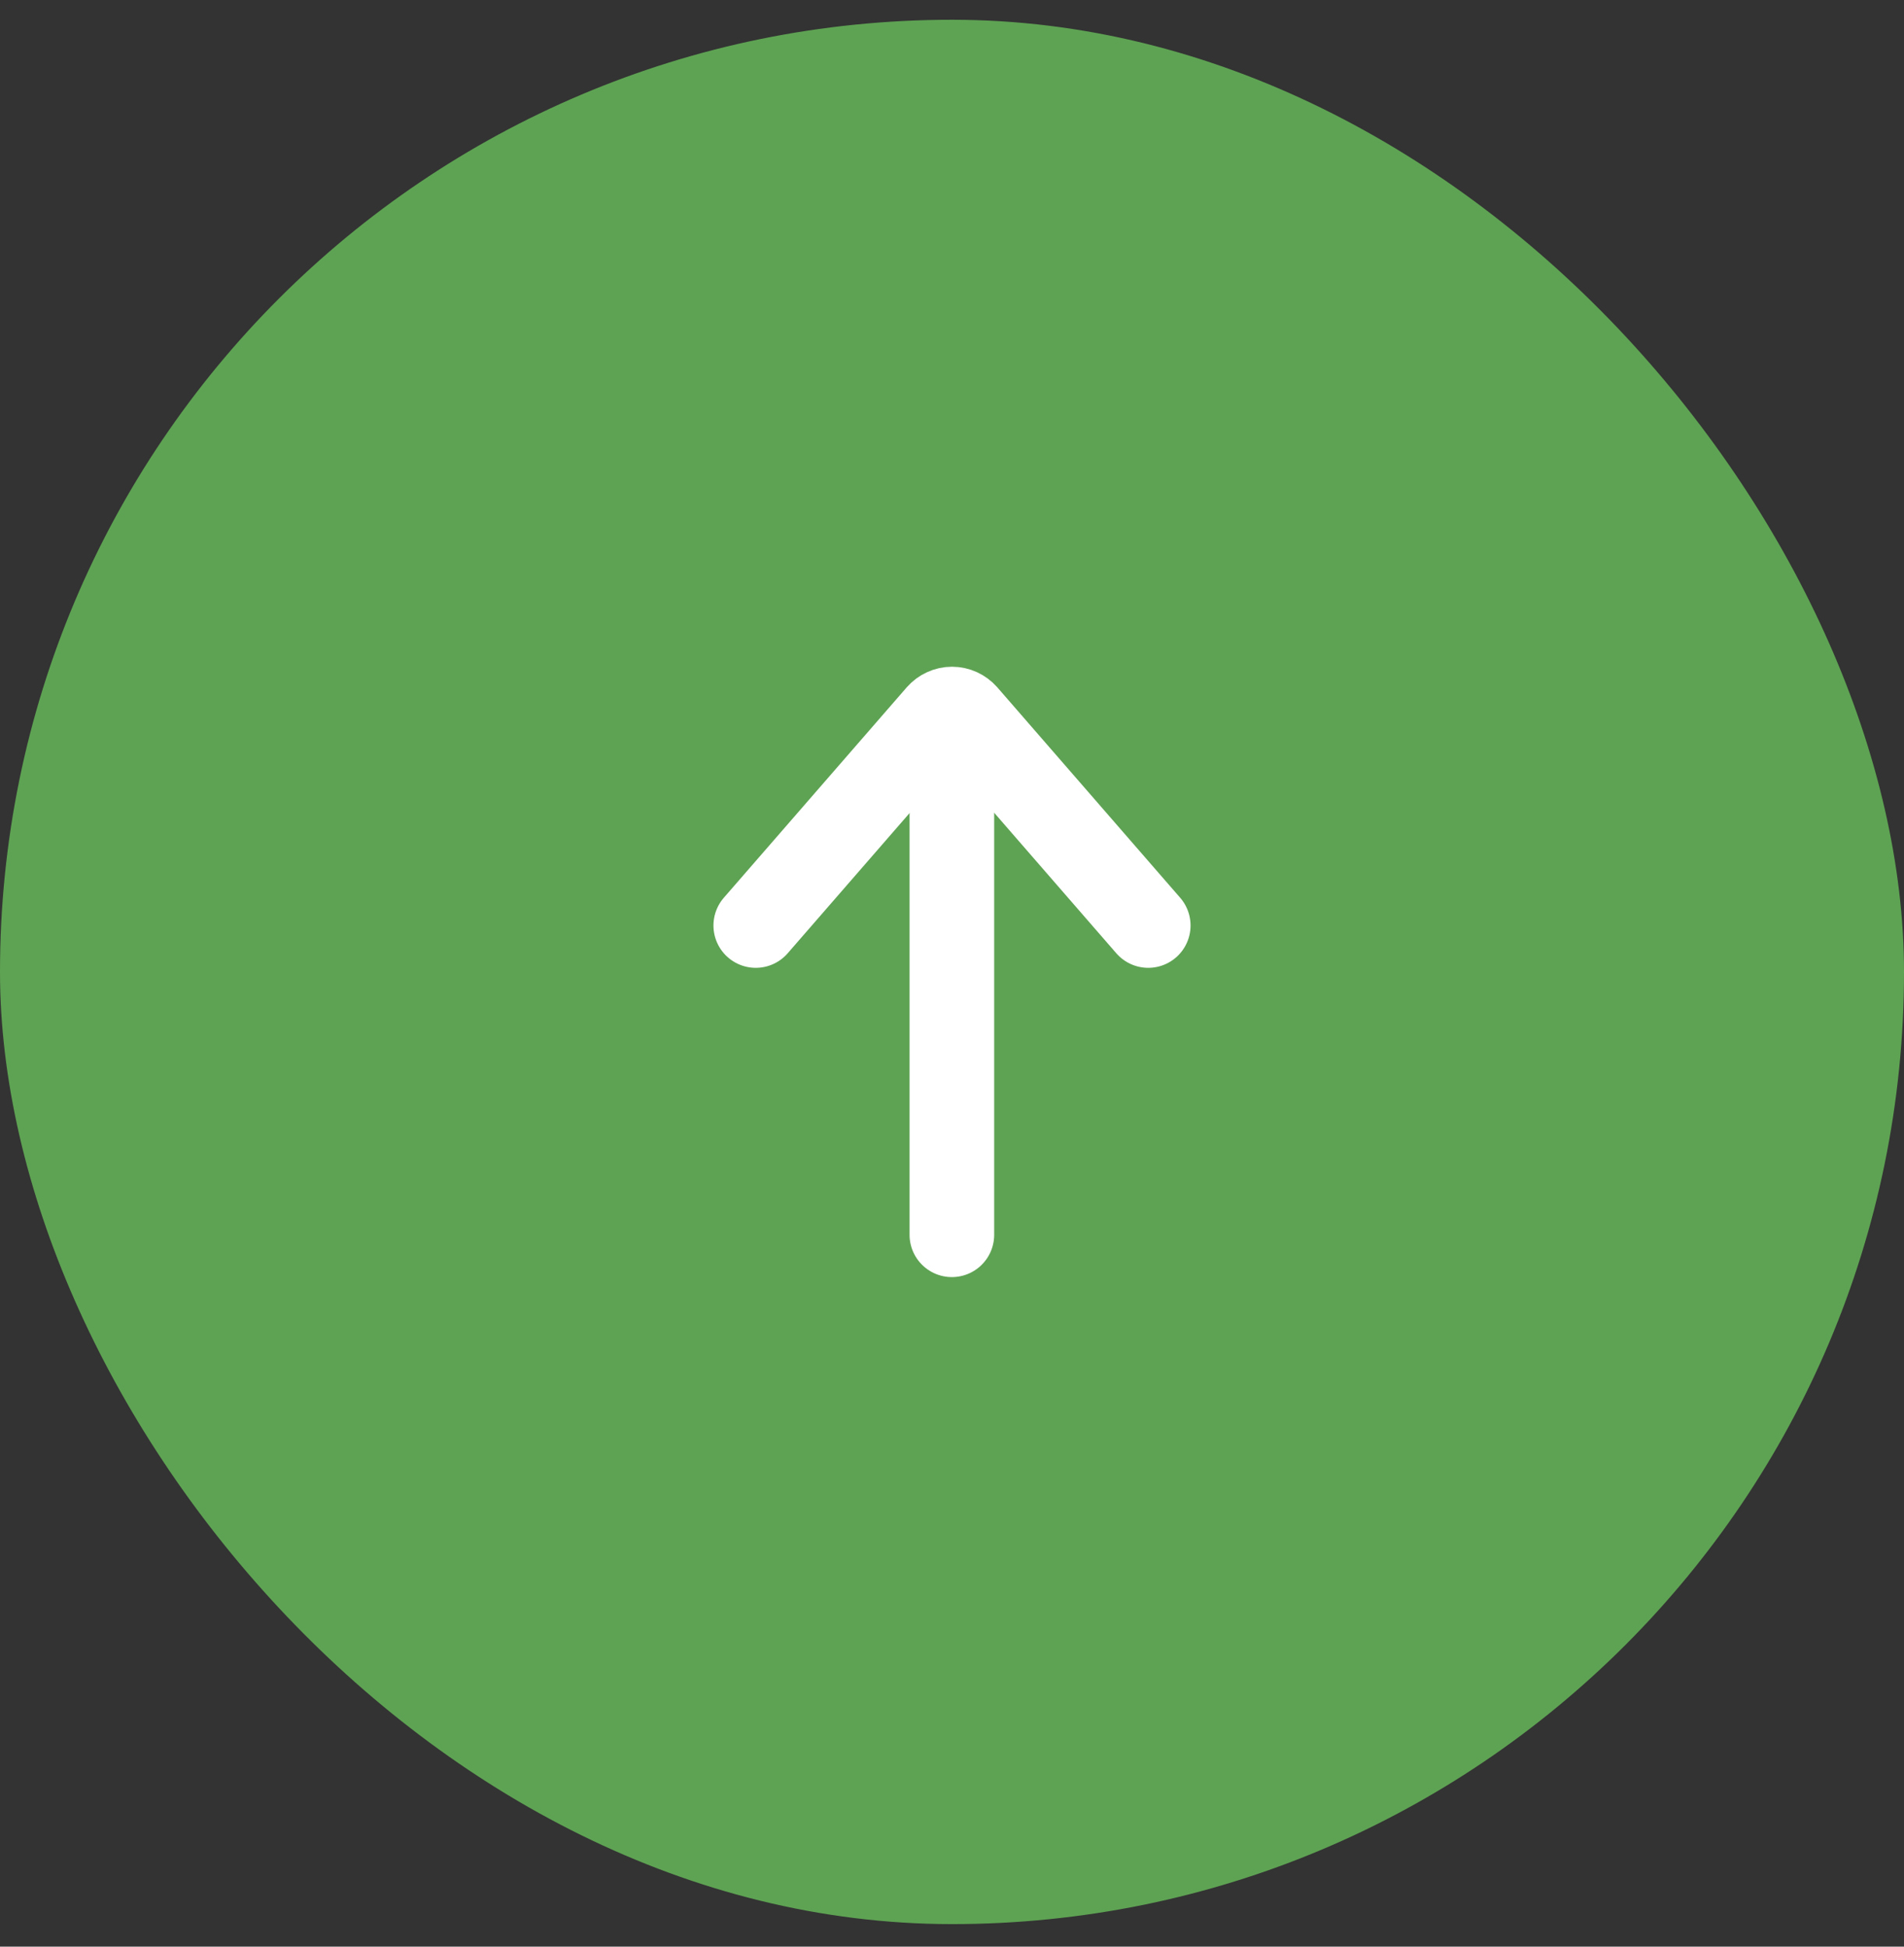<svg width="45" height="46" viewBox="0 0 45 46" fill="none" xmlns="http://www.w3.org/2000/svg">
<rect x="0" y="0" width="45" height="46" fill="#333333" stroke="none"/>
<rect y="0.467" width="45" height="45" rx="22.5" fill="#5EA353"/>
<path d="M22.497 17.485L22.497 29.178" stroke="white" stroke-width="2" stroke-linecap="round" stroke-linejoin="round"/>
<path d="M27.138 21.87L22.817 16.899C22.777 16.854 22.728 16.818 22.674 16.793C22.619 16.768 22.56 16.755 22.5 16.755C22.441 16.755 22.381 16.768 22.327 16.793C22.272 16.818 22.224 16.854 22.184 16.899L17.862 21.87" stroke="white" stroke-width="2" stroke-linecap="round" stroke-linejoin="round"/>
</svg>
